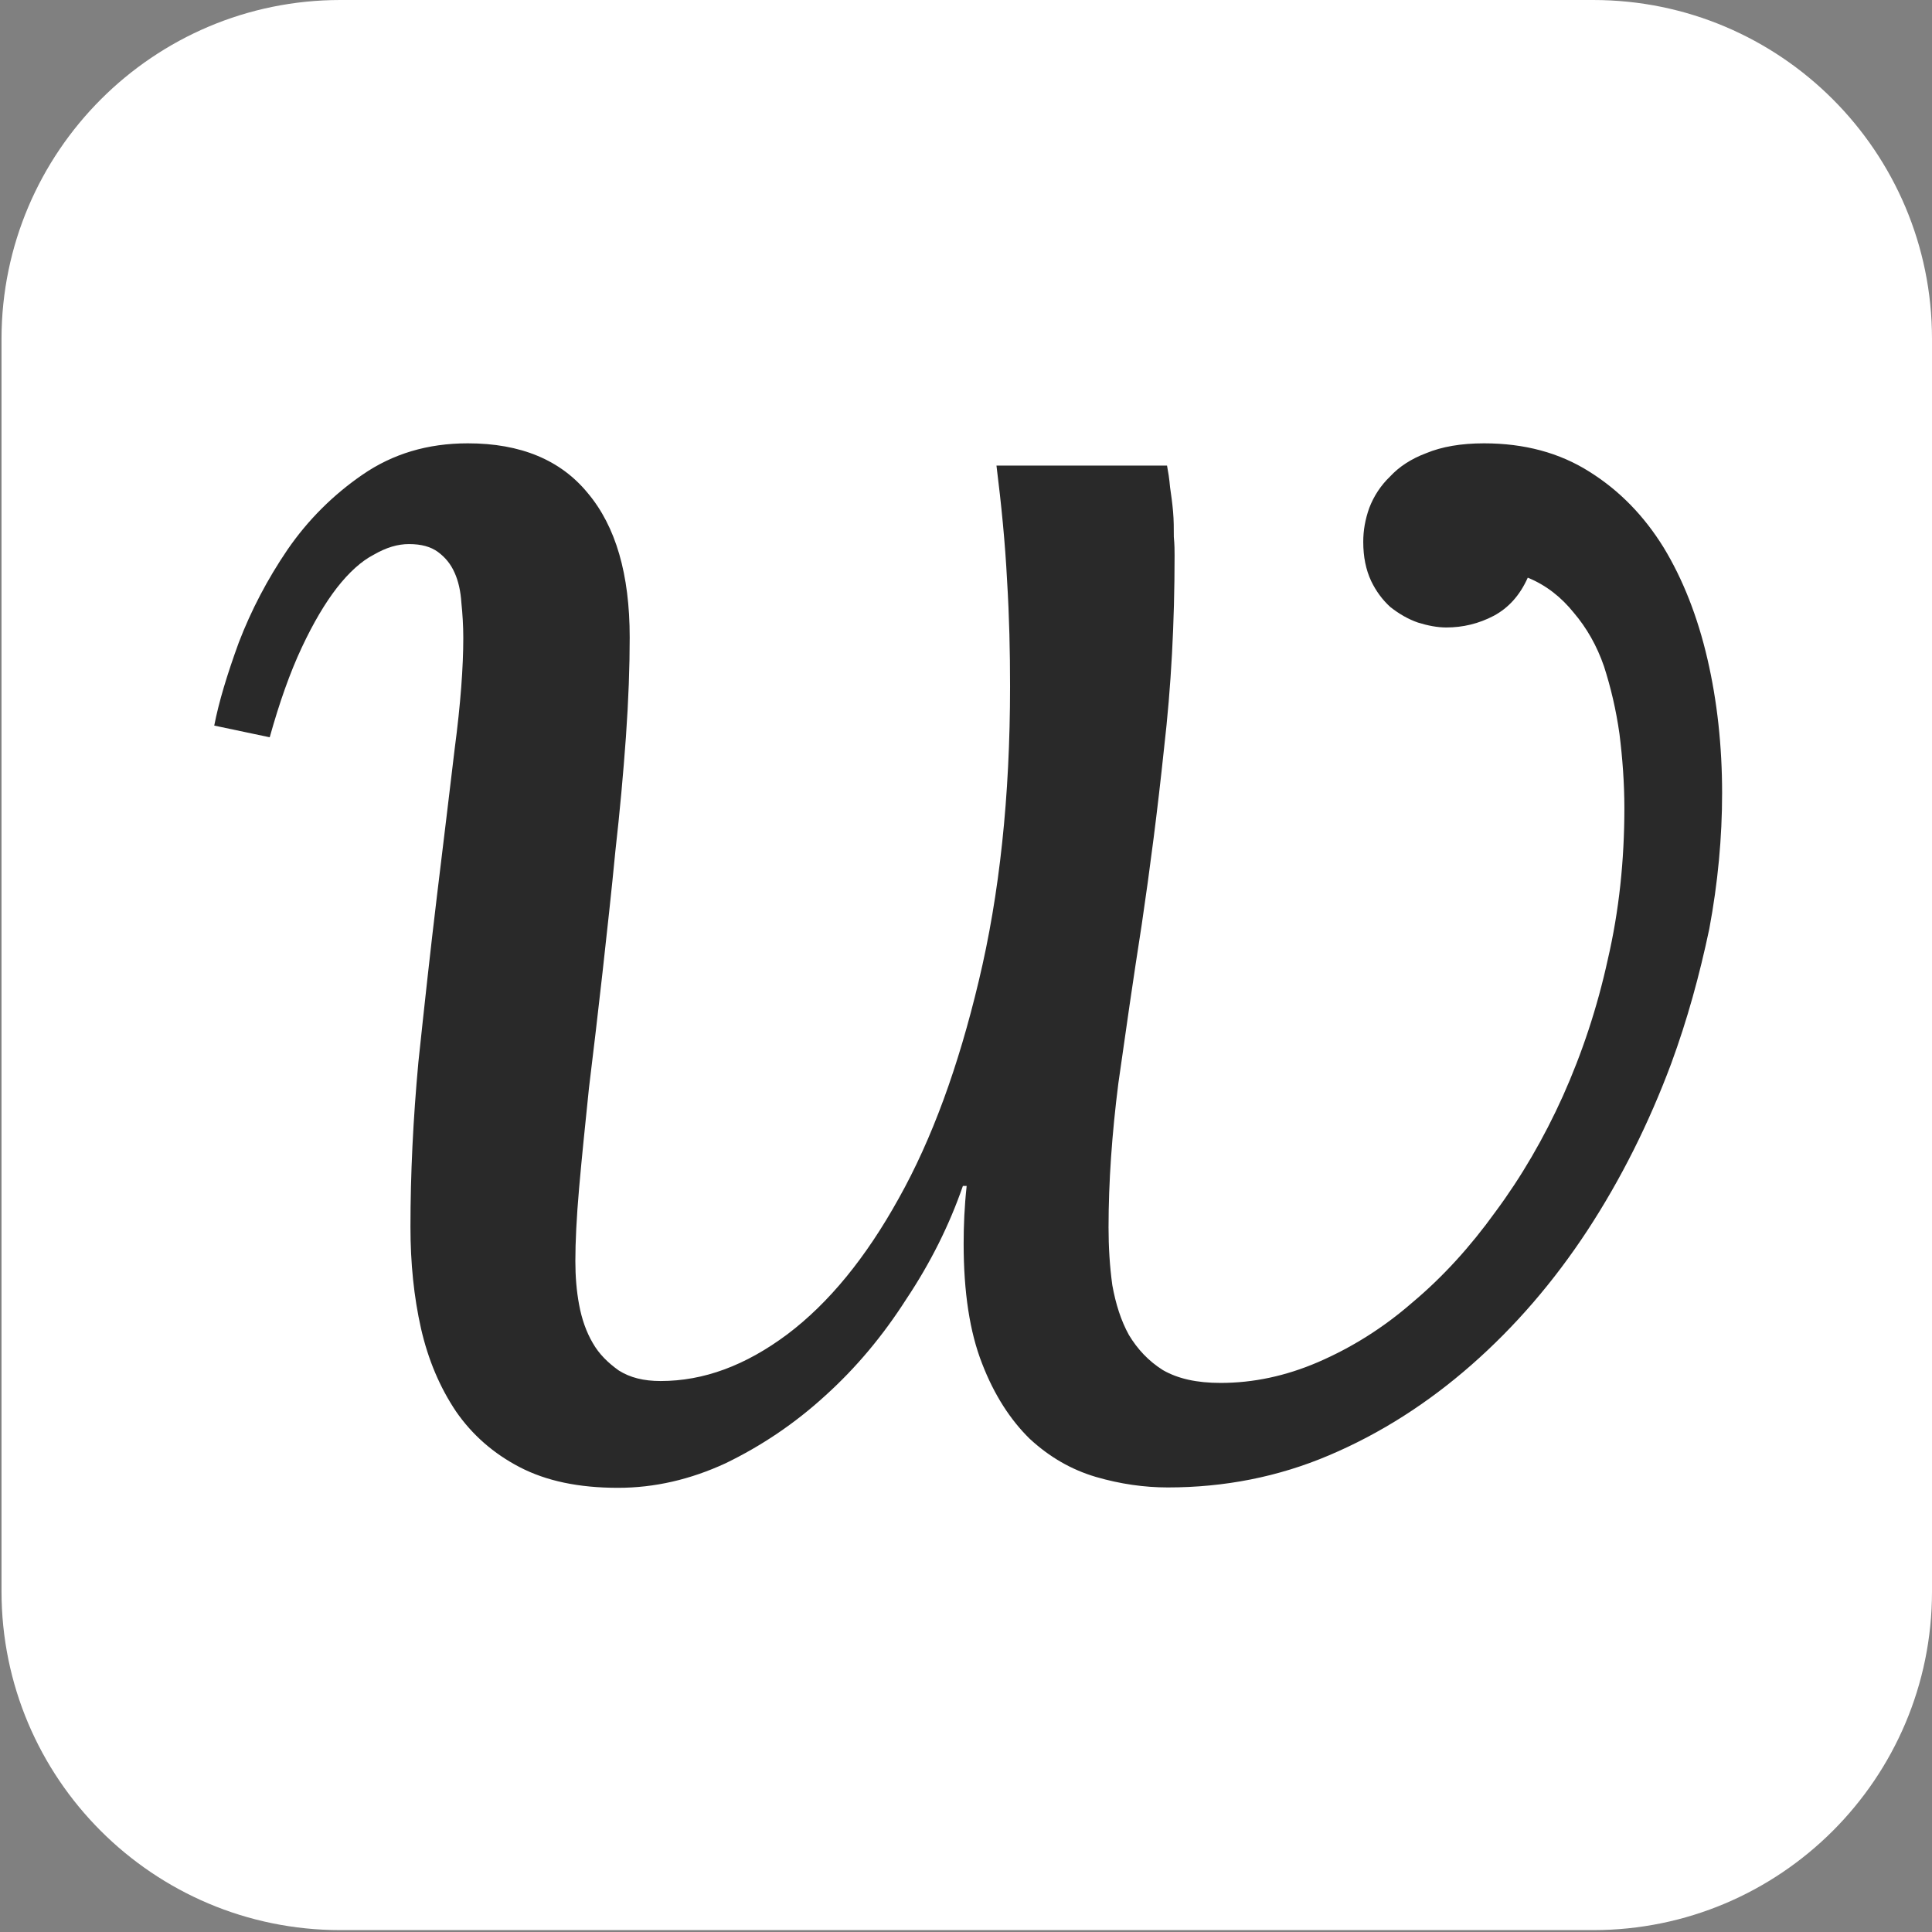 <?xml version="1.0" encoding="utf-8"?>
<!-- Generator: Adobe Illustrator 27.7.0, SVG Export Plug-In . SVG Version: 6.00 Build 0)  -->
<svg version="1.1"
	 id="svg2" xmlns:dc="http://purl.org/dc/elements/1.1/" xmlns:inkscape="http://www.inkscape.org/namespaces/inkscape" xmlns:rdf="http://www.w3.org/1999/02/22-rdf-syntax-ns#" xmlns:svg="http://www.w3.org/2000/svg" xmlns:cc="http://creativecommons.org/ns#" xmlns:sodipodi="http://sodipodi.sourceforge.net/DTD/sodipodi-0.dtd"
	 xmlns="http://www.w3.org/2000/svg" xmlns:xlink="http://www.w3.org/1999/xlink" x="0px" y="0px" viewBox="0 0 512 512"
	 style="enable-background:new 0 0 512 512;" xml:space="preserve">
<rect x="0" y="0" width="512" height="512" fill="#808080" stroke="none"/>
<style type="text/css">
	.st0{fill:#FFFFFF;}
	.st1{fill:#292929;}
</style>
<path class="st0" d="M422.2,511.5h-332c-49.6,0-89.8-40.2-89.8-89.8v-332C0.5,40.2,40.7,0,90.2,0h332C471.8,0,512,40.2,512,89.8v332
	C512,471.3,471.8,511.5,422.2,511.5z"/>
<sodipodi:namedview  bordercolor="#666666" borderopacity="1.0" fit-margin-bottom="0" fit-margin-left="0" fit-margin-right="0" fit-margin-top="0" id="base" inkscape:current-layer="layer1" inkscape:cx="-36.448977" inkscape:cy="-13.073394" inkscape:document-units="px" inkscape:pageopacity="0.0" inkscape:pageshadow="2" inkscape:window-height="722" inkscape:window-maximized="1" inkscape:window-width="1280" inkscape:window-x="0" inkscape:window-y="26" inkscape:zoom="3.959798" pagecolor="#ffffff" showgrid="false">
	</sodipodi:namedview>
<g id="layer1" transform="translate(-191.624,-331.913)" inkscape:groupmode="layer" inkscape:label="Layer 1">
	<g id="text4136">
		<path id="path4140" class="st1" d="M634.5,613.8c-5.9,15.8-13.3,30.6-22.2,44.2c-9,13.7-19.2,25.5-30.7,35.6
			c-11.5,10.1-24.1,18.2-37.8,24c-13.4,5.7-27.7,8.5-42.7,8.5c-6.2,0-12.6-0.9-19.1-2.8c-6.4-1.9-12.2-5.2-17.5-10.1
			c-5.1-5-9.4-11.6-12.6-19.9c-3.3-8.4-4.9-19-4.9-31.8c0-4.7,0.2-9.8,0.8-15.3h-1c-3.6,10.4-8.6,20.4-15,30
			c-6.2,9.7-13.3,18.2-21.5,25.6c-8.1,7.4-16.9,13.3-26.4,17.9c-9.3,4.3-18.8,6.5-28.5,6.5c-10.4,0-19-1.8-26.1-5.5
			c-6.9-3.6-12.5-8.5-16.8-14.7c-4.3-6.4-7.4-13.7-9.3-22c-1.9-8.4-2.8-17.4-2.8-26.9c0-14,0.7-28.5,2.1-43.7
			c1.6-15.1,3.2-29.8,4.9-43.9c1.7-14.1,3.3-27.1,4.7-39c1.6-12.1,2.3-21.9,2.3-29.5c0-3.3-0.2-6.4-0.5-9.3c-0.2-3.1-0.8-5.8-1.8-8
			c-1-2.3-2.5-4.1-4.4-5.5c-1.9-1.4-4.4-2.1-7.7-2.1c-3,0-6,0.9-9.3,2.8c-3.3,1.7-6.6,4.7-9.8,8.8c-3.1,4-6.2,9.2-9.3,15.8
			c-3.1,6.6-5.9,14.5-8.5,23.8l-14.7-3.1c1.2-6.2,3.4-13.5,6.5-22c3.3-8.6,7.6-16.8,12.9-24.6c5.5-8,12.2-14.6,19.9-19.9
			c8-5.5,17.2-8.3,27.9-8.3c14,0,24.6,4.4,31.8,13.2c7.4,8.8,11.1,21.5,11.1,38.2c0,7.7-0.3,16.5-1,26.4c-0.7,9.7-1.6,19.7-2.8,30.3
			c-1,10.5-2.2,21.2-3.4,32.1c-1.2,10.7-2.4,20.9-3.6,30.7c-1,9.7-1.9,18.4-2.6,26.4c-0.7,8-1,14.4-1,19.4c0,4,0.3,7.9,1,11.6
			c0.7,3.8,1.9,7.2,3.6,10.1c1.7,3,4.1,5.3,6.9,7.3c3,1.9,6.6,2.8,11.1,2.8c11.4,0,22.5-4.1,33.6-12.4c11-8.3,20.8-20.3,29.5-36
			c8.8-15.7,15.8-34.9,21.2-57.6c5.5-22.9,8.3-48.9,8.3-78.1c0-9.1-0.2-18.5-0.8-28.2c-0.5-9.8-1.5-19.9-2.8-30.3h45.2
			c0.3,1.6,0.6,3.4,0.8,5.7c0.3,2.1,0.6,4.2,0.8,6.5s0.2,4.4,0.2,6.7c0.2,2.1,0.2,3.7,0.2,4.9c0,17.8-0.9,34.8-2.8,51.2
			c-1.7,16.2-3.7,31.7-5.9,46.6c-2.3,14.7-4.3,28.7-6.2,42.1c-1.7,13.4-2.6,26.2-2.6,38.2c0,5.1,0.3,10.2,1,15.3
			c0.9,5,2.3,9.4,4.4,13.2c2.3,3.8,5.2,6.9,9,9.3c4,2.3,9,3.4,15.3,3.4c8.6,0,17.2-1.8,25.8-5.5c8.8-3.8,17.2-9,25-15.8
			c8-6.7,15.3-14.7,22-24c6.9-9.3,12.9-19.6,17.9-30.7c5.1-11.4,9.1-23.4,11.9-36.2c3-12.9,4.4-26.3,4.4-40.1
			c0-6.7-0.5-13.3-1.3-19.7c-0.9-6.4-2.3-12.3-4.1-17.9c-1.9-5.5-4.6-10.2-8-14.2c-3.3-4.1-7.3-7.3-12.2-9.3c-2.1,4.7-5.1,8-9,10.1
			c-4,2.1-8.2,3.1-12.6,3.1c-2.4,0-4.9-0.5-7.5-1.3c-2.6-0.9-5-2.3-7.3-4.1c-2.1-1.9-3.8-4.2-5.1-6.9c-1.4-3-2.1-6.4-2.1-10.4
			c0-3,0.5-5.9,1.6-9c1.2-3.1,3-5.9,5.5-8.3c2.4-2.6,5.6-4.7,9.6-6.2c4.1-1.7,9.2-2.6,15.3-2.6c10.7,0,20,2.5,27.9,7.5
			c8,5,14.5,11.7,19.7,20.1c5.1,8.4,9,18.3,11.6,29.5c2.6,11.2,3.9,23.1,3.9,35.6c0,11.7-1.1,23.7-3.4,36
			C642,590.4,638.8,602.1,634.5,613.8L634.5,613.8z"/>
	</g>
</g>
</svg>
